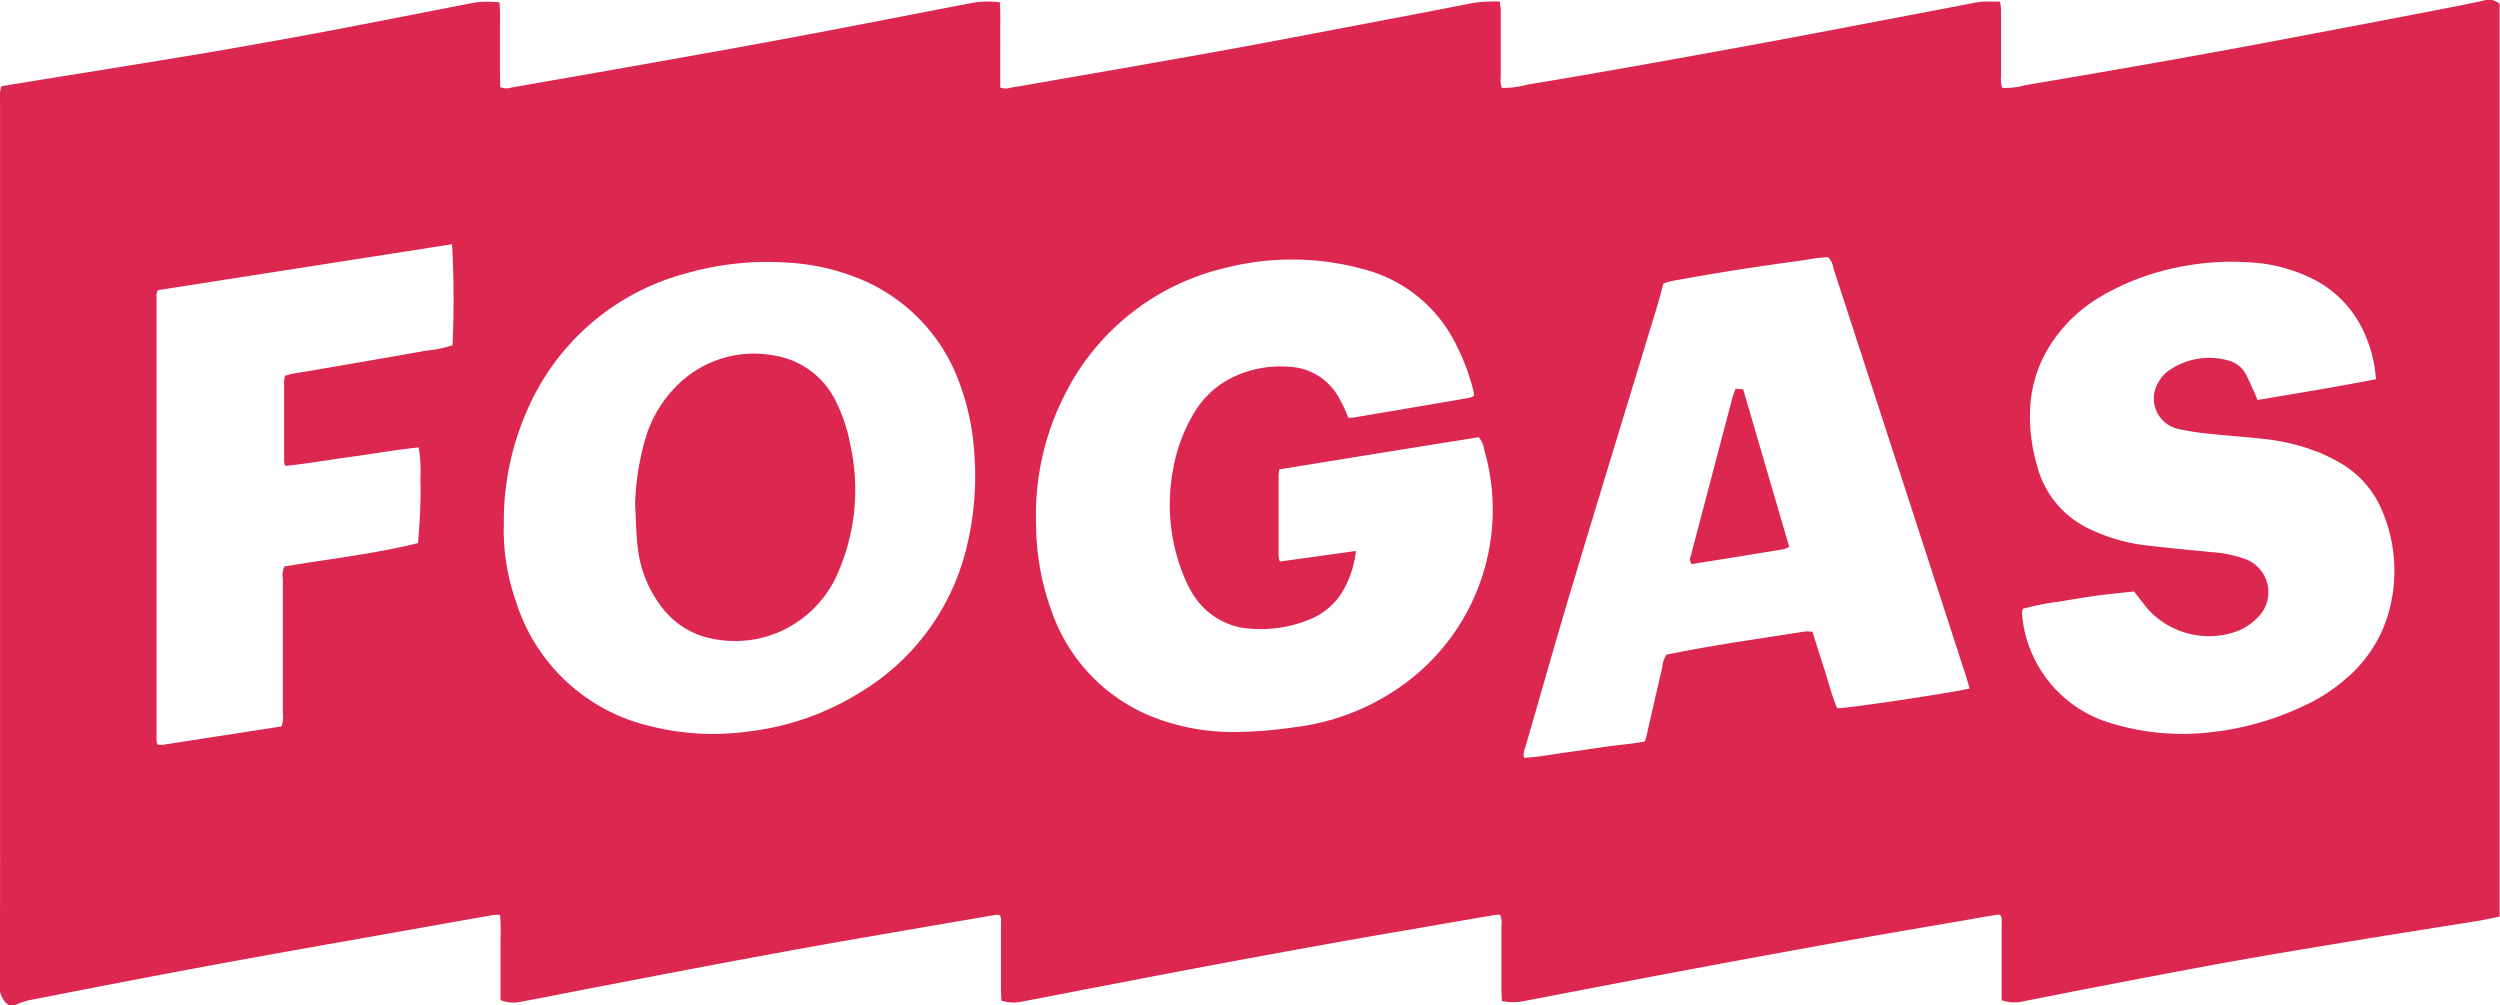 <?xml version="1.0" encoding="UTF-8"?> <svg xmlns="http://www.w3.org/2000/svg" id="Group_134" data-name="Group 134" width="74.133" height="29.806" viewBox="0 0 74.133 29.806"><path id="Path_4482" data-name="Path 4482" d="M1199.7,341.345a.682.682,0,0,1-.258-.65q.008-2.4.005-4.8,0-10.676,0-21.352a1.088,1.088,0,0,1,.038-.447c.436-.071.876-.144,1.317-.215.916-.148,1.832-.293,2.748-.443.86-.141,1.721-.279,2.58-.429,1.046-.183,2.091-.369,3.135-.567,1.417-.269,2.83-.551,4.246-.824a2.354,2.354,0,0,1,.4-.028c.109,0,.218.009.345.016a5.32,5.32,0,0,1,.015.649c0,.212,0,.425,0,.638s0,.4,0,.6,0,.422.007.627a.475.475,0,0,0,.346.012q2.016-.35,4.03-.707c1.409-.251,2.817-.5,4.224-.764,1.22-.226,2.437-.465,3.656-.7.615-.118,1.228-.241,1.844-.353a2.632,2.632,0,0,1,.435-.022c.087,0,.173.012.281.02.024.293.01.571.012.848s0,.56,0,.839v.839a.457.457,0,0,0,.309.007c.431-.07.859-.147,1.289-.222.848-.147,1.7-.293,2.544-.443,1.056-.187,2.113-.372,3.169-.567,1.253-.232,2.5-.473,3.756-.711.988-.188,1.977-.375,2.963-.572a4.679,4.679,0,0,1,.785-.038c.01.108.026.194.026.279,0,.649,0,1.3,0,1.947a.735.735,0,0,0,.033.332,2.485,2.485,0,0,0,.732-.091q1.7-.282,3.4-.586,1.948-.346,3.893-.706c1.473-.274,2.943-.557,4.414-.837l1.515-.29a2.085,2.085,0,0,1,.3-.046c.167-.008.334,0,.523,0,.011.1.027.189.027.274,0,.649,0,1.3,0,1.947a.772.772,0,0,0,.032.335,2.171,2.171,0,0,0,.7-.082q2.117-.355,4.23-.73,1.9-.338,3.793-.7,2.208-.415,4.413-.843c.384-.074.768-.151,1.15-.235a.473.473,0,0,1,.466.1v27.065c-.207.042-.414.091-.623.124-1.17.189-2.341.37-3.51.562-1.279.211-2.56.421-3.836.65-1.375.247-2.747.514-4.119.776-.67.128-1.338.265-2.008.394a1.182,1.182,0,0,1-.67-.024v-.341c0-.649,0-1.3,0-1.947,0-.084.027-.179-.062-.255-.049.006-.1.009-.159.018l-1.024.178c-.948.163-1.9.322-2.842.49q-1.783.317-3.564.645-1.863.345-3.724.7c-.934.177-1.866.359-2.8.537a1.61,1.61,0,0,1-.643-.005c-.006-.124-.015-.234-.016-.343,0-.627,0-1.254,0-1.88a.592.592,0,0,0-.044-.338c-.062.005-.127.006-.191.017q-.893.153-1.785.308c-.958.166-1.918.327-2.875.5q-1.75.313-3.5.64c-1.242.232-2.482.472-3.722.71-.692.132-1.383.269-2.076.4a1.2,1.2,0,0,1-.636-.023c0-.121-.011-.231-.011-.341,0-.649,0-1.3,0-1.948,0-.086.025-.181-.057-.258a1.129,1.129,0,0,0-.128.008q-1.339.228-2.677.459c-.925.16-1.851.318-2.775.484q-1.568.283-3.133.579c-1.23.232-2.459.47-3.689.706-.582.112-1.162.232-1.746.335a.992.992,0,0,1-.635-.041v-.841c0-.28,0-.56,0-.84s.015-.556-.015-.844a1.18,1.18,0,0,0-.181,0q-1.239.216-2.477.437c-1.937.345-3.876.681-5.81,1.039-1.847.341-3.69.7-5.533,1.06a2.508,2.508,0,0,0-.375.135Zm14.683-14.193a6.414,6.414,0,0,0,.361,2.217,5.472,5.472,0,0,0,3.937,3.691,7.639,7.639,0,0,0,2.929.174,8.049,8.049,0,0,0,3.36-1.174,6.9,6.9,0,0,0,3.158-4.37,8.864,8.864,0,0,0,.209-2.7,7.205,7.205,0,0,0-.428-2.062,5.26,5.26,0,0,0-3.152-3.191,6.6,6.6,0,0,0-2.03-.414,8.7,8.7,0,0,0-2.954.327,7.116,7.116,0,0,0-4.732,4.143A8.121,8.121,0,0,0,1214.387,327.152Zm25.269.725a2.907,2.907,0,0,1-.276.975,2.018,2.018,0,0,1-1.144,1.075,3.813,3.813,0,0,1-1.677.257,2.156,2.156,0,0,1-1.763-1.071,3.264,3.264,0,0,1-.25-.511,5.608,5.608,0,0,1-.313-3.13,4.933,4.933,0,0,1,.608-1.661,2.713,2.713,0,0,1,1.253-1.126,3.265,3.265,0,0,1,1.605-.269,1.769,1.769,0,0,1,1.413.846,4.45,4.45,0,0,1,.216.416c.039.079.068.162.1.245a.981.981,0,0,0,.146,0q1.72-.29,3.438-.585a.72.72,0,0,0,.147-.061,1.1,1.1,0,0,0-.017-.15,6.573,6.573,0,0,0-.534-1.409,4.229,4.229,0,0,0-2.741-2.2,7.954,7.954,0,0,0-4.017-.05,7.144,7.144,0,0,0-4.833,3.788,7.843,7.843,0,0,0-.844,3.826,7.612,7.612,0,0,0,.489,2.659,5.2,5.2,0,0,0,3.166,3.13,6.488,6.488,0,0,0,2.2.375,13.323,13.323,0,0,0,1.838-.146,6.879,6.879,0,0,0,2.933-1.077,6.4,6.4,0,0,0,2.658-7.166.646.646,0,0,0-.158-.353q-2.937.469-5.91.954a1.471,1.471,0,0,0-.025.179q0,1.192,0,2.383a.888.888,0,0,0,.036.171Zm18.2,4.076c-.039-.127-.068-.233-.1-.337q-1.06-3.269-2.122-6.538-.907-2.79-1.816-5.579a.6.6,0,0,0-.161-.336c-.118.011-.24.017-.361.034-.221.032-.441.074-.662.1q-1.745.236-3.476.551a1.759,1.759,0,0,0-.383.1c-.068.248-.128.486-.2.72-.837,2.759-1.684,5.515-2.513,8.277-.476,1.584-.924,3.176-1.385,4.765a.5.5,0,0,0-.036.3c.408-.015.8-.1,1.2-.152s.8-.115,1.194-.172.8-.086,1.192-.159c.017-.057.031-.1.041-.141.158-.686.313-1.373.474-2.058a.814.814,0,0,1,.119-.369.371.371,0,0,1,.042-.015c1.347-.276,2.709-.463,4.066-.679a1.136,1.136,0,0,1,.226.009c.124.391.24.763.36,1.135s.216.77.373,1.13C1254.217,332.552,1257.428,332.066,1257.859,331.953Zm12.048-9.171a3.884,3.884,0,0,0-.315-1.3,3.273,3.273,0,0,0-1.6-1.694,4.751,4.751,0,0,0-1.873-.471,7.772,7.772,0,0,0-2,.131,7.387,7.387,0,0,0-2.433.92,4.422,4.422,0,0,0-1.411,1.365,3.8,3.8,0,0,0-.611,1.755,5.169,5.169,0,0,0,.194,1.857,2.862,2.862,0,0,0,1.614,1.907,5.3,5.3,0,0,0,1.639.461c.644.078,1.29.135,1.934.2a3.613,3.613,0,0,1,.951.191,1.046,1.046,0,0,1,.4,1.749,1.669,1.669,0,0,1-.61.405,2.44,2.44,0,0,1-2.718-.747c-.107-.142-.218-.281-.335-.433-.377.042-.743.075-1.108.125s-.751.113-1.125.18a7.181,7.181,0,0,0-1.064.209.544.544,0,0,0-.021.087.551.551,0,0,0,0,.1,3.691,3.691,0,0,0,2.729,3.232,7.18,7.18,0,0,0,2.757.253,8.605,8.605,0,0,0,2.832-.777,5.208,5.208,0,0,0,1.344-.874,3.994,3.994,0,0,0,1.248-2.064,4.557,4.557,0,0,0-.219-2.829,2.934,2.934,0,0,0-1.249-1.448,5.108,5.108,0,0,0-.66-.325,6.18,6.18,0,0,0-1.692-.4c-.522-.057-1.047-.092-1.57-.148a8.05,8.05,0,0,1-.861-.134.924.924,0,0,1-.619-1.387,1,1,0,0,1,.336-.368,2.088,2.088,0,0,1,1.7-.292.835.835,0,0,1,.569.436c.09.18.17.364.253.547.027.059.049.121.081.2C1267.564,323.2,1268.73,323.014,1269.906,322.782Zm-57.055-4-8.716,1.361a.463.463,0,0,0-.041.117q0,6.629,0,13.258a.369.369,0,0,0,.034.1.607.607,0,0,0,.133.009l3.539-.547a.858.858,0,0,0,.04-.381c0-1.331,0-2.663,0-3.994a.606.606,0,0,1,.047-.368c1.315-.223,2.648-.369,3.961-.693.022-.331.051-.642.063-.954s.018-.627.007-.94a4.4,4.4,0,0,0-.05-.944c-.674.068-1.321.187-1.972.274s-1.318.207-1.983.275a.508.508,0,0,1-.036-.116q0-1.208,0-2.417a.821.821,0,0,1,.028-.14c.077-.021.15-.047.225-.061.2-.036.4-.065.6-.1,1.124-.194,2.247-.385,3.369-.585a3.464,3.464,0,0,0,.772-.161A29.557,29.557,0,0,0,1212.851,318.777Z" transform="translate(-1199.446 -311.539)" fill="#dc2751"></path><path id="Path_4483" data-name="Path 4483" d="M1286.587,365.865a7.733,7.733,0,0,1,.3-1.931,3.692,3.692,0,0,1,.98-1.627,3.228,3.228,0,0,1,2.861-.85,2.462,2.462,0,0,1,1.834,1.4,4.887,4.887,0,0,1,.41,1.26,6.15,6.15,0,0,1-.333,3.693,3.352,3.352,0,0,1-1.708,1.809,3.31,3.31,0,0,1-1.985.246,2.464,2.464,0,0,1-1.595-.984,3.536,3.536,0,0,1-.69-1.767C1286.615,366.7,1286.611,366.282,1286.587,365.865Z" transform="translate(-1267.754 -350.912)" fill="#dc2751"></path><path id="Path_4484" data-name="Path 4484" d="M1431.517,365.431l.228.016c.455,1.559.908,3.11,1.365,4.671a.711.711,0,0,1-.151.069c-.918.15-1.836.3-2.737.442a.2.2,0,0,1-.034-.229q.618-2.35,1.237-4.7C1431.447,365.618,1431.48,365.539,1431.517,365.431Z" transform="translate(-1380.054 -353.903)" fill="#dc2751"></path></svg> 